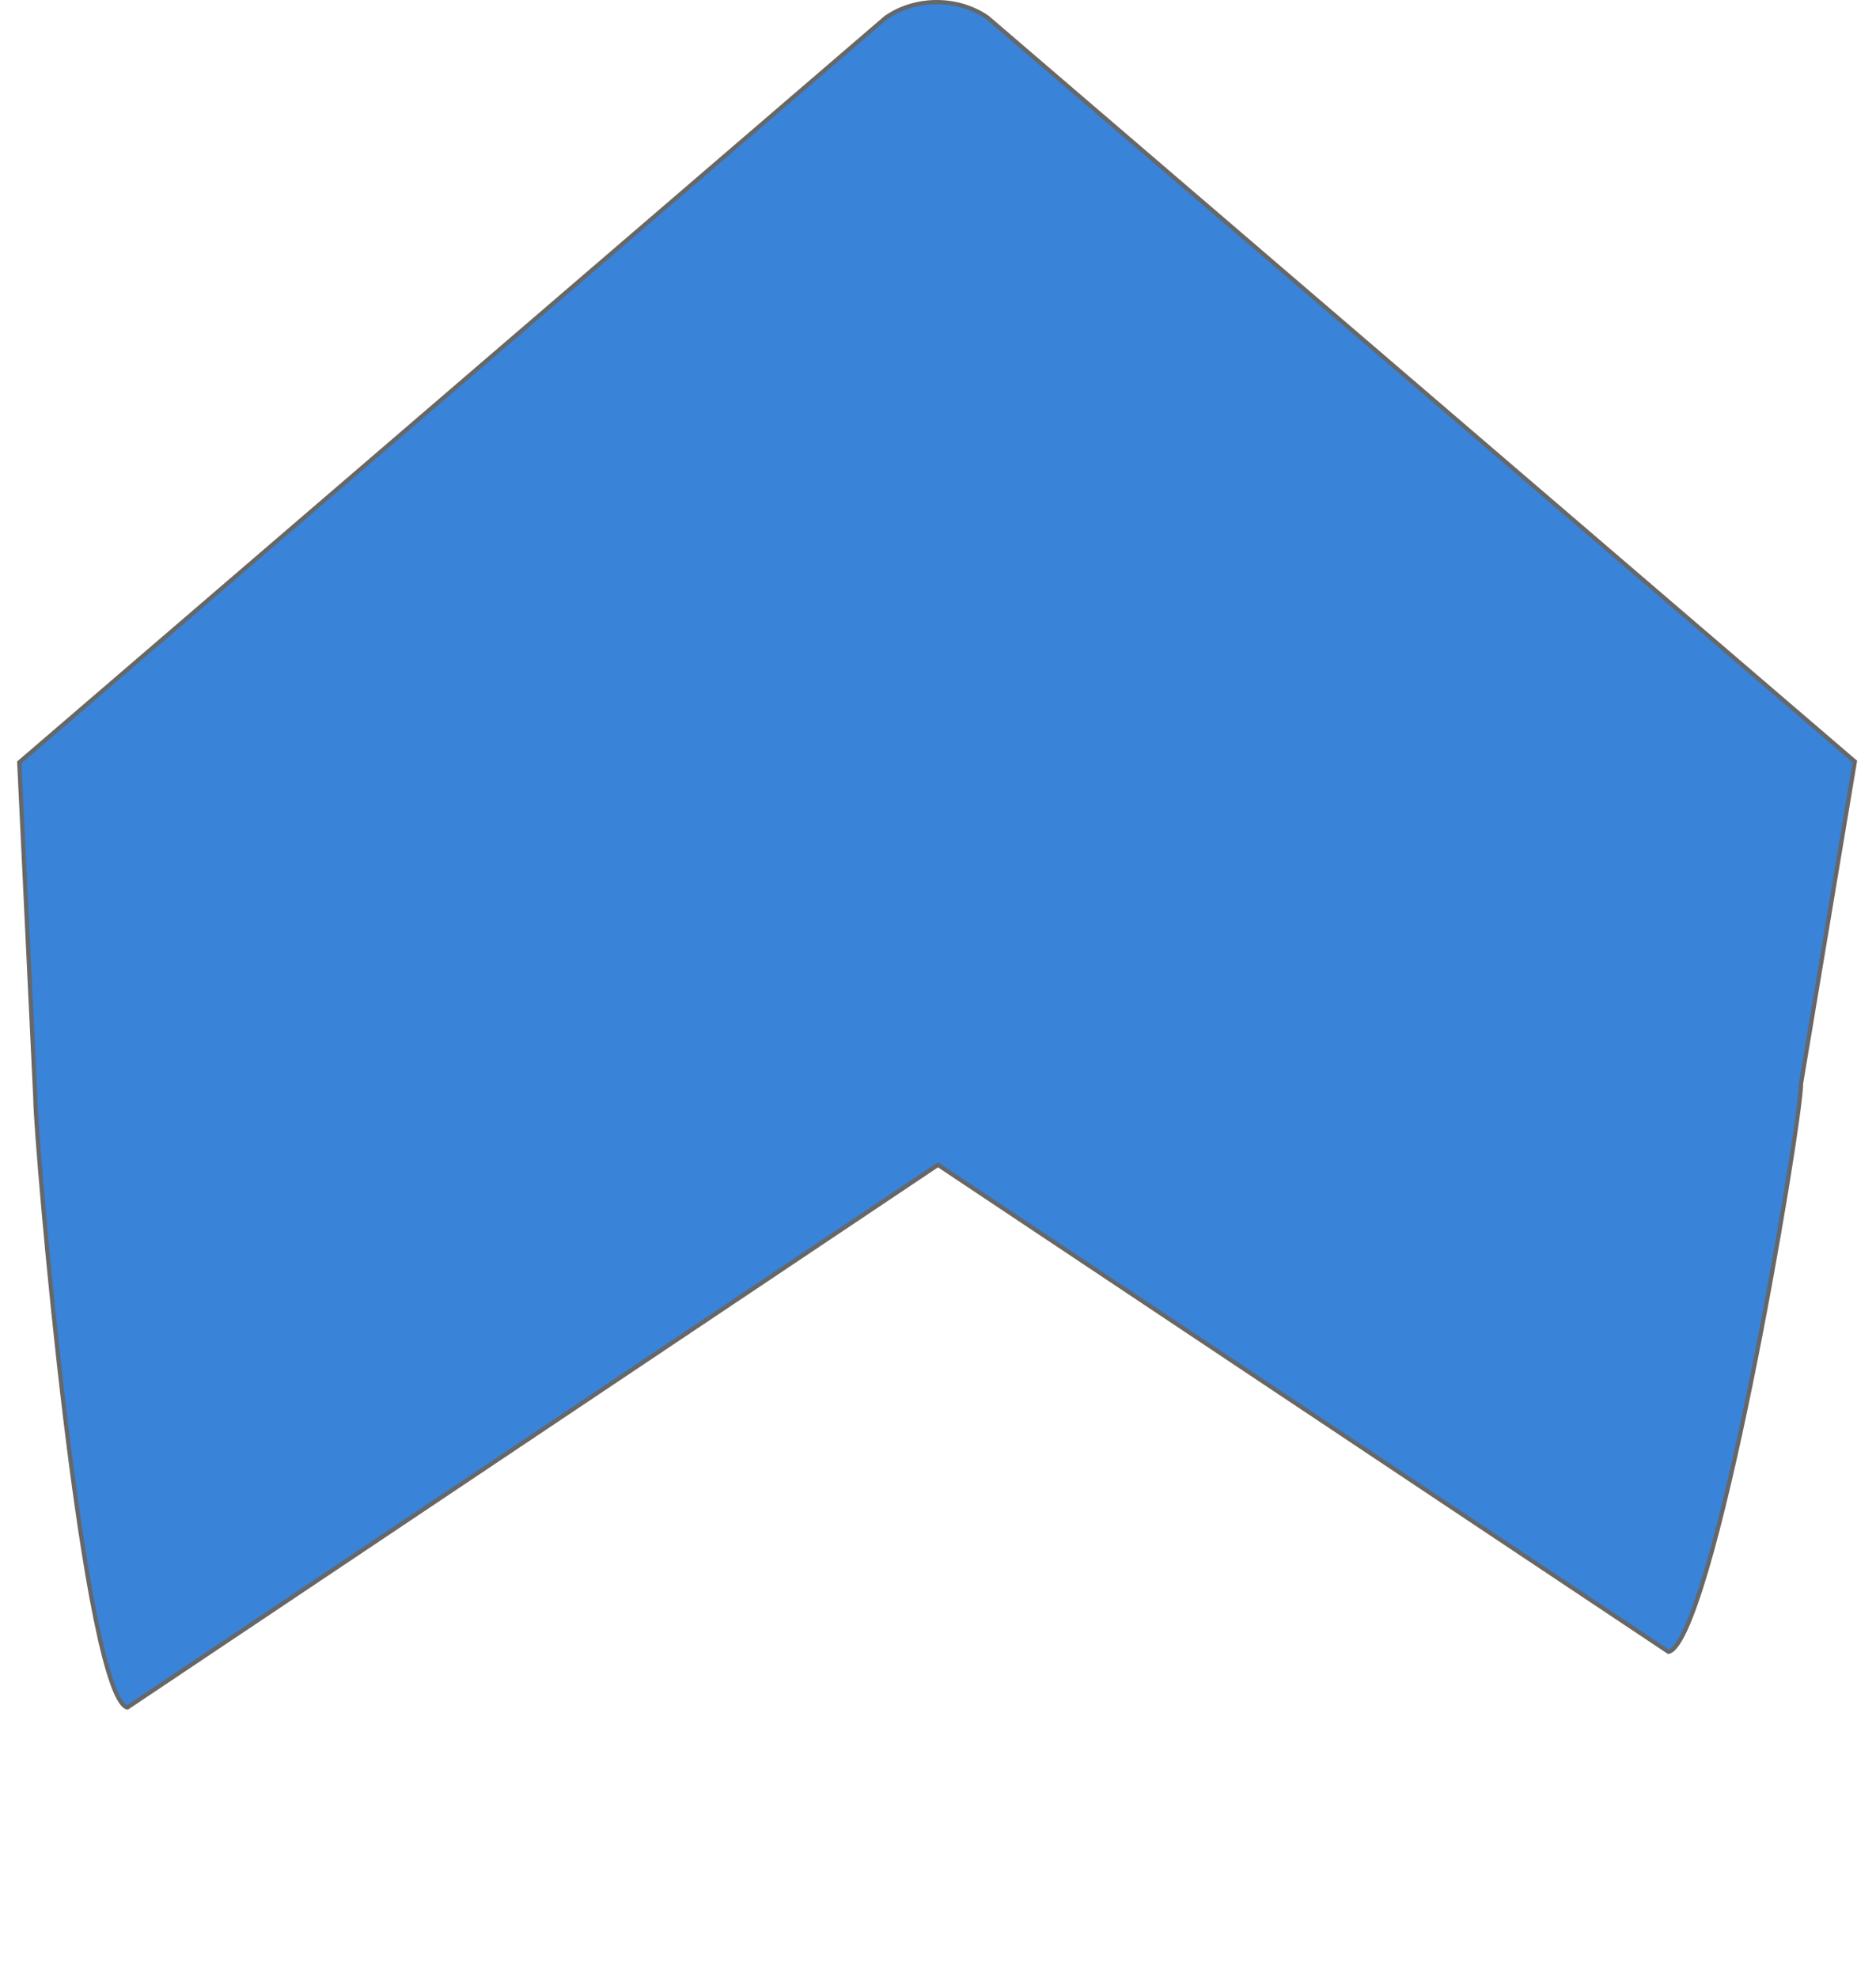 <?xml version="1.0" encoding="UTF-8"?> <svg xmlns="http://www.w3.org/2000/svg" width="443" height="467" viewBox="0 0 443 467" fill="none"> <path d="M8.35 259.4V259.388L8.35 259.376L4.548 179.975L209.209 4.143C216.225 -0.714 226.18 -0.714 233.188 4.143L438.005 179.771L425.31 255.697L425.303 255.738V255.779C425.303 256.925 424.981 259.881 424.383 264.224C423.787 268.55 422.923 274.213 421.852 280.745C419.71 293.809 416.74 310.338 413.43 326.569C410.12 342.804 406.471 358.729 402.972 370.59C401.221 376.524 399.514 381.421 397.912 384.827C397.11 386.532 396.345 387.839 395.631 388.711C394.97 389.518 394.425 389.865 393.999 389.926L221.777 275.147L221.5 274.961L221.222 275.147L30.073 403.068C29.675 403.002 29.17 402.645 28.573 401.78C27.925 400.842 27.261 399.437 26.588 397.601C25.245 393.935 23.909 388.667 22.607 382.286C20.004 369.53 17.552 352.414 15.438 334.988C11.211 300.126 8.35 264.111 8.35 259.4Z" fill="#3983D9" stroke="#676767"></path> </svg> 